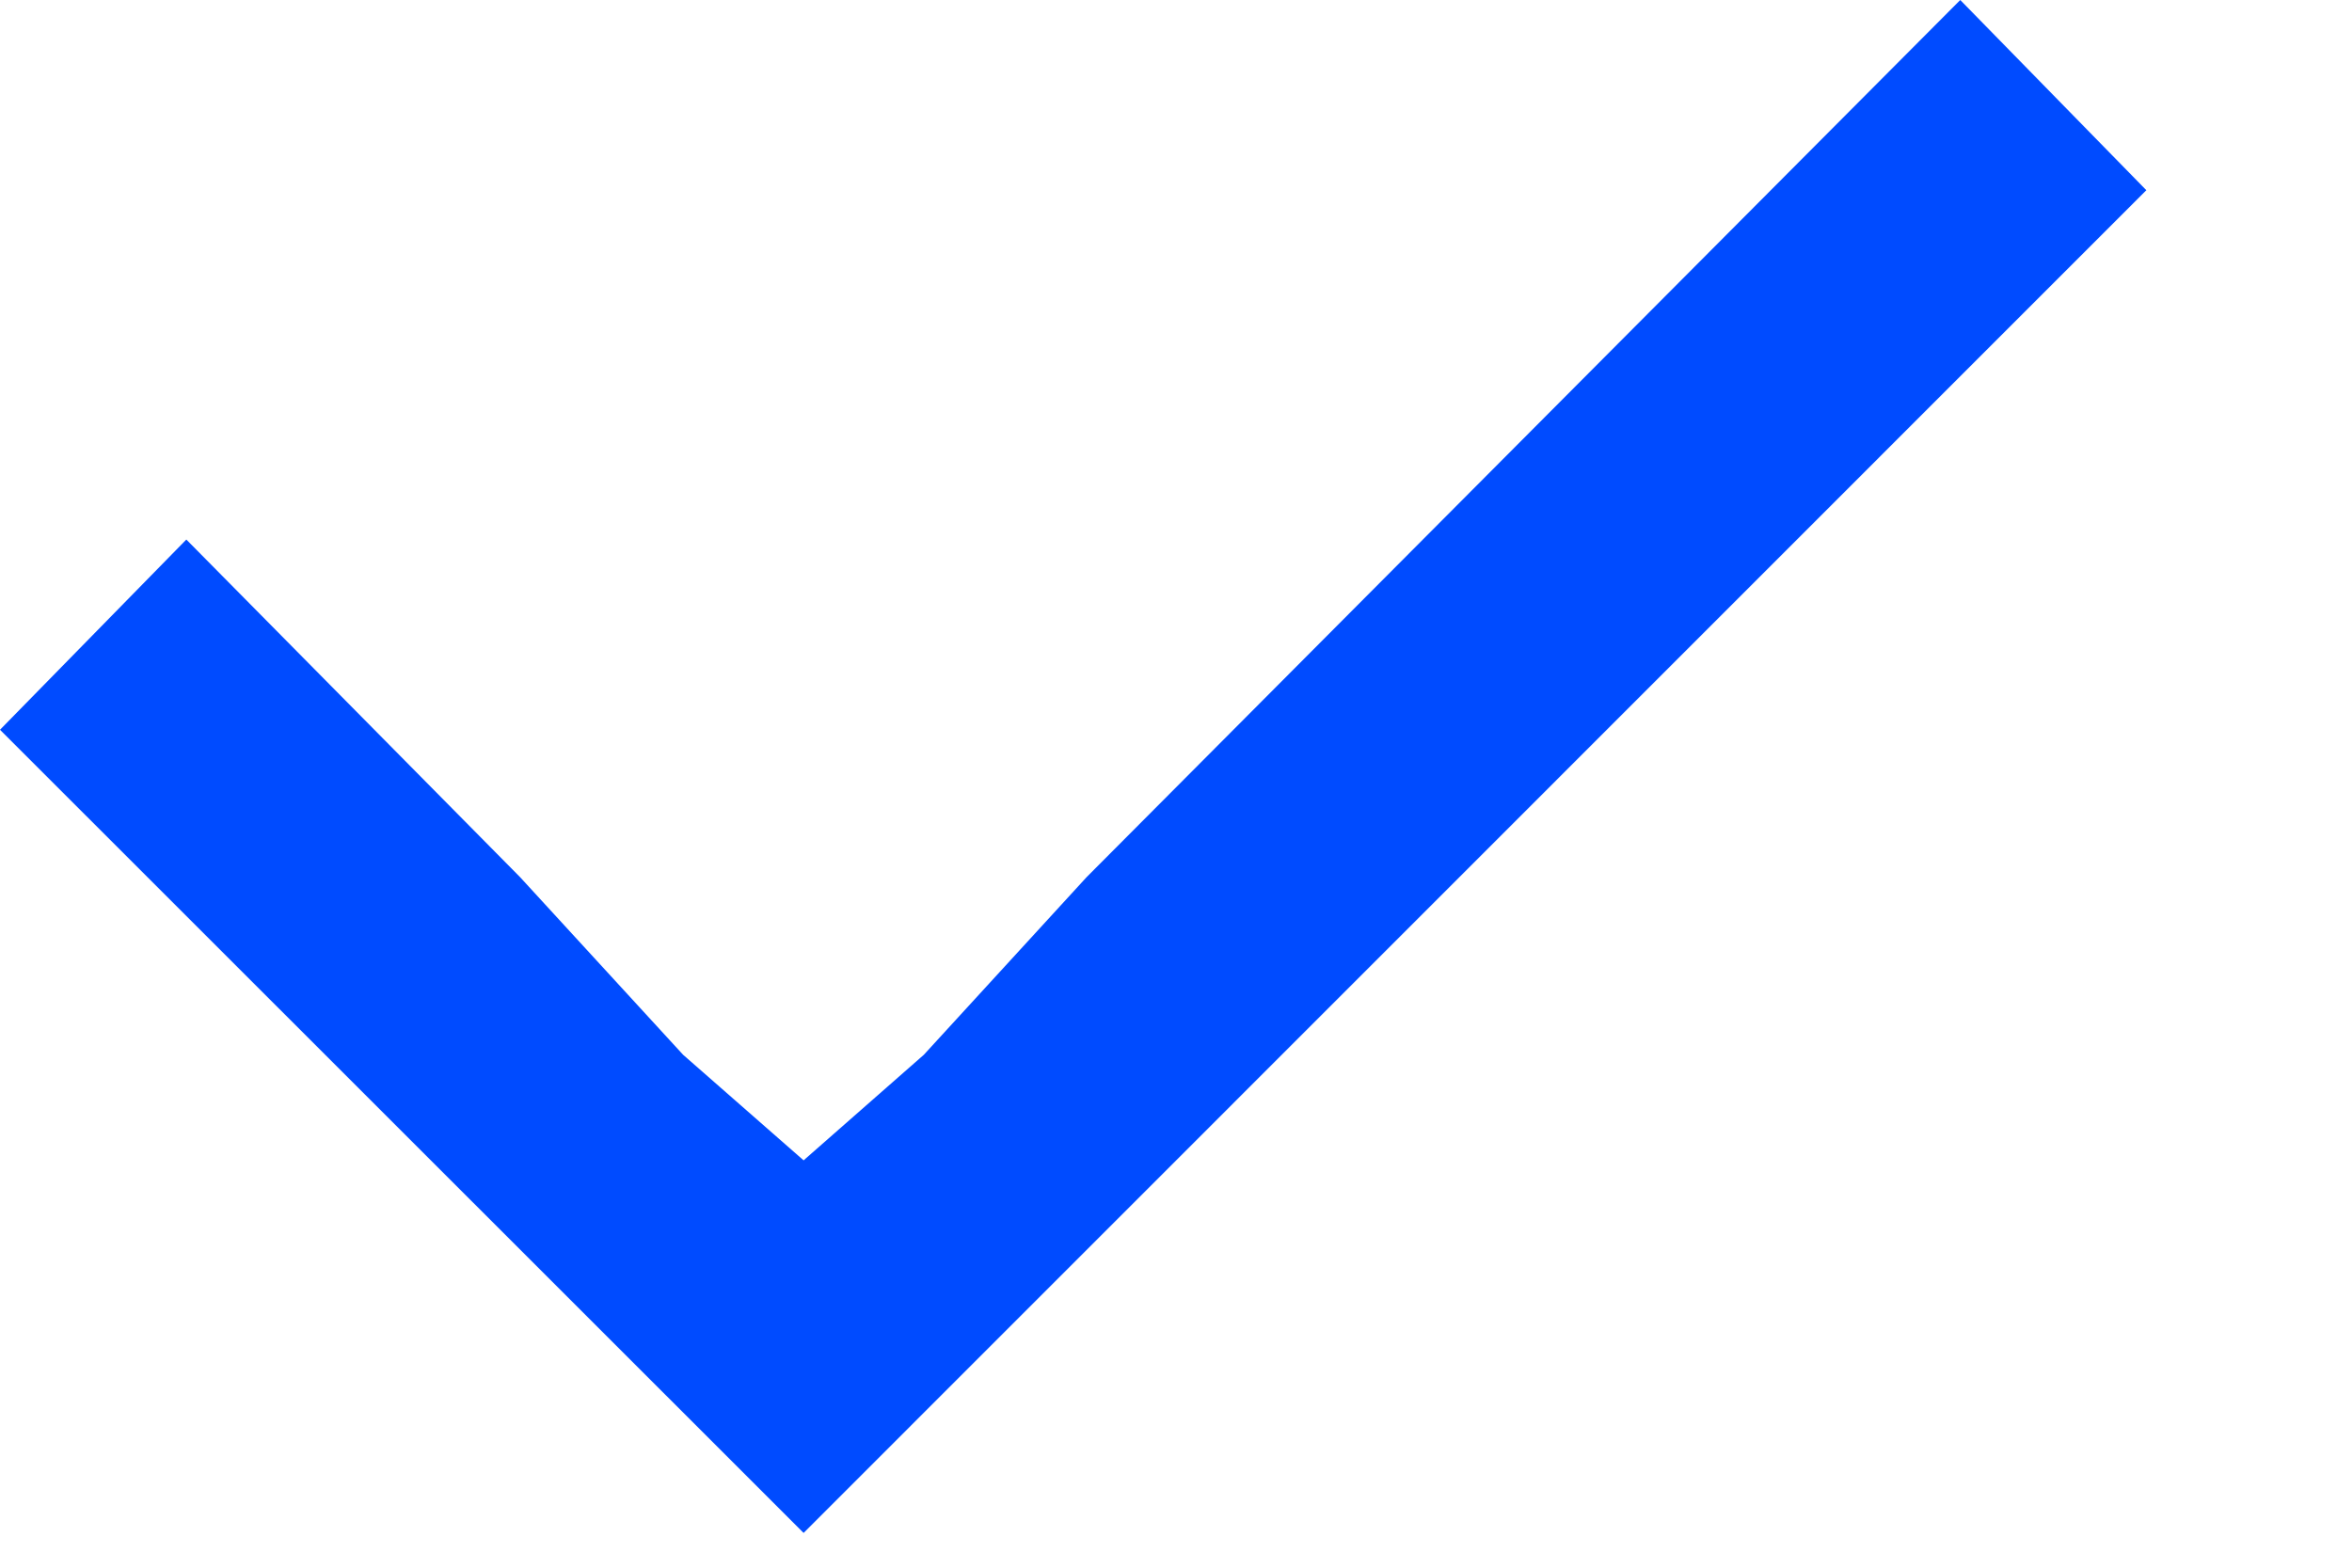 <svg xmlns="http://www.w3.org/2000/svg" width="9" height="6" viewBox="0 0 9 6">
    <path fill="#004BFF" fill-rule="evenodd" d="M7.501 0L4.158 3.357l-.623.68-.46.404-.461-.404-.624-.68L.713 2.065 0 2.793l3.075 3.074L8.213.728z"/>
</svg>
